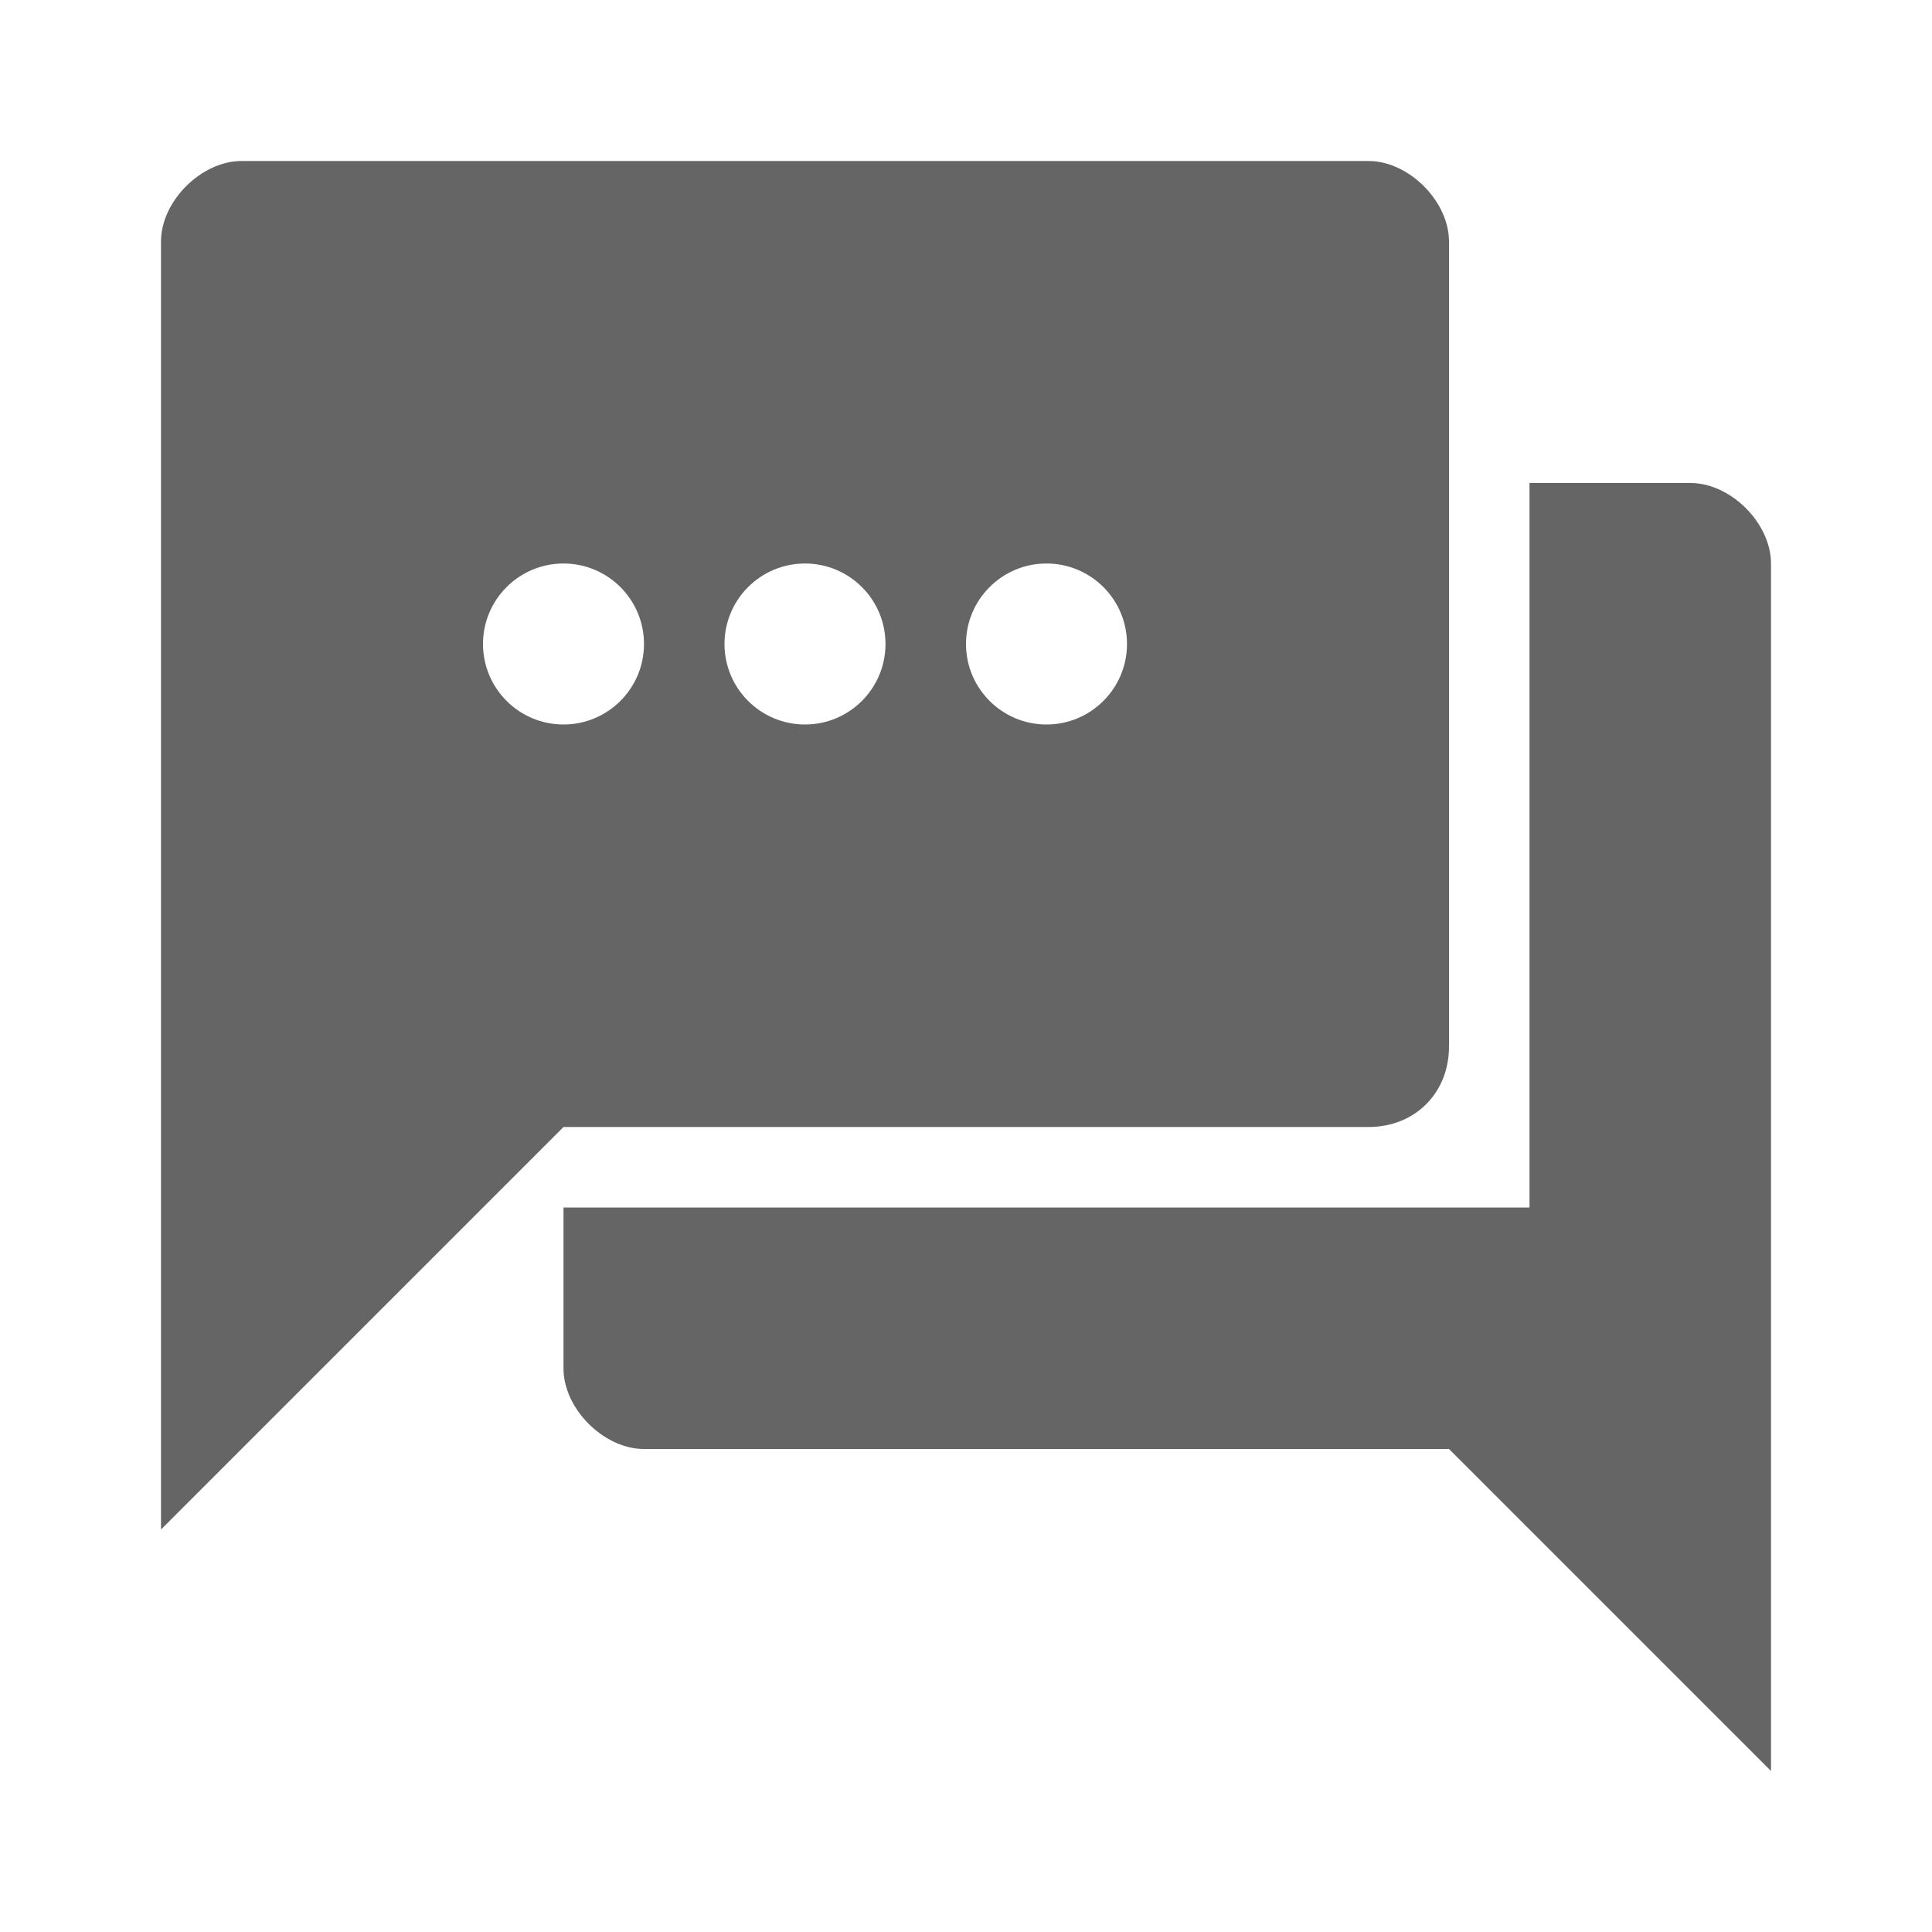 <?xml version="1.0" encoding="utf-8"?>
<svg xmlns="http://www.w3.org/2000/svg" fill="none" height="100%" overflow="visible" preserveAspectRatio="none" style="display: block;" viewBox="0 0 24 24" width="100%">
<g id="chat">
<g id="background">
</g>
<path d="M21 6C21.5 6 22 6.5 22 7V22L18 18H8C7.5 18 7 17.5 7 17V15H19V6H21ZM17 2C17.5 2 18 2.5 18 3V13C18 13.578 17.578 14 17 14H7L2 19V3C2 2.5 2.5 2 3 2H17ZM7 7C6.448 7 6 7.448 6 8C6 8.552 6.448 9 7 9C7.552 9 8 8.552 8 8C8 7.448 7.552 7 7 7ZM10 7C9.448 7 9 7.448 9 8C9 8.552 9.448 9 10 9C10.552 9 11 8.552 11 8C11 7.448 10.552 7 10 7ZM13 7C12.448 7 12 7.448 12 8C12 8.552 12.448 9 13 9C13.552 9 14 8.552 14 8C14 7.448 13.552 7 13 7Z" fill="#656565" id="Union"/>
</g>
</svg>